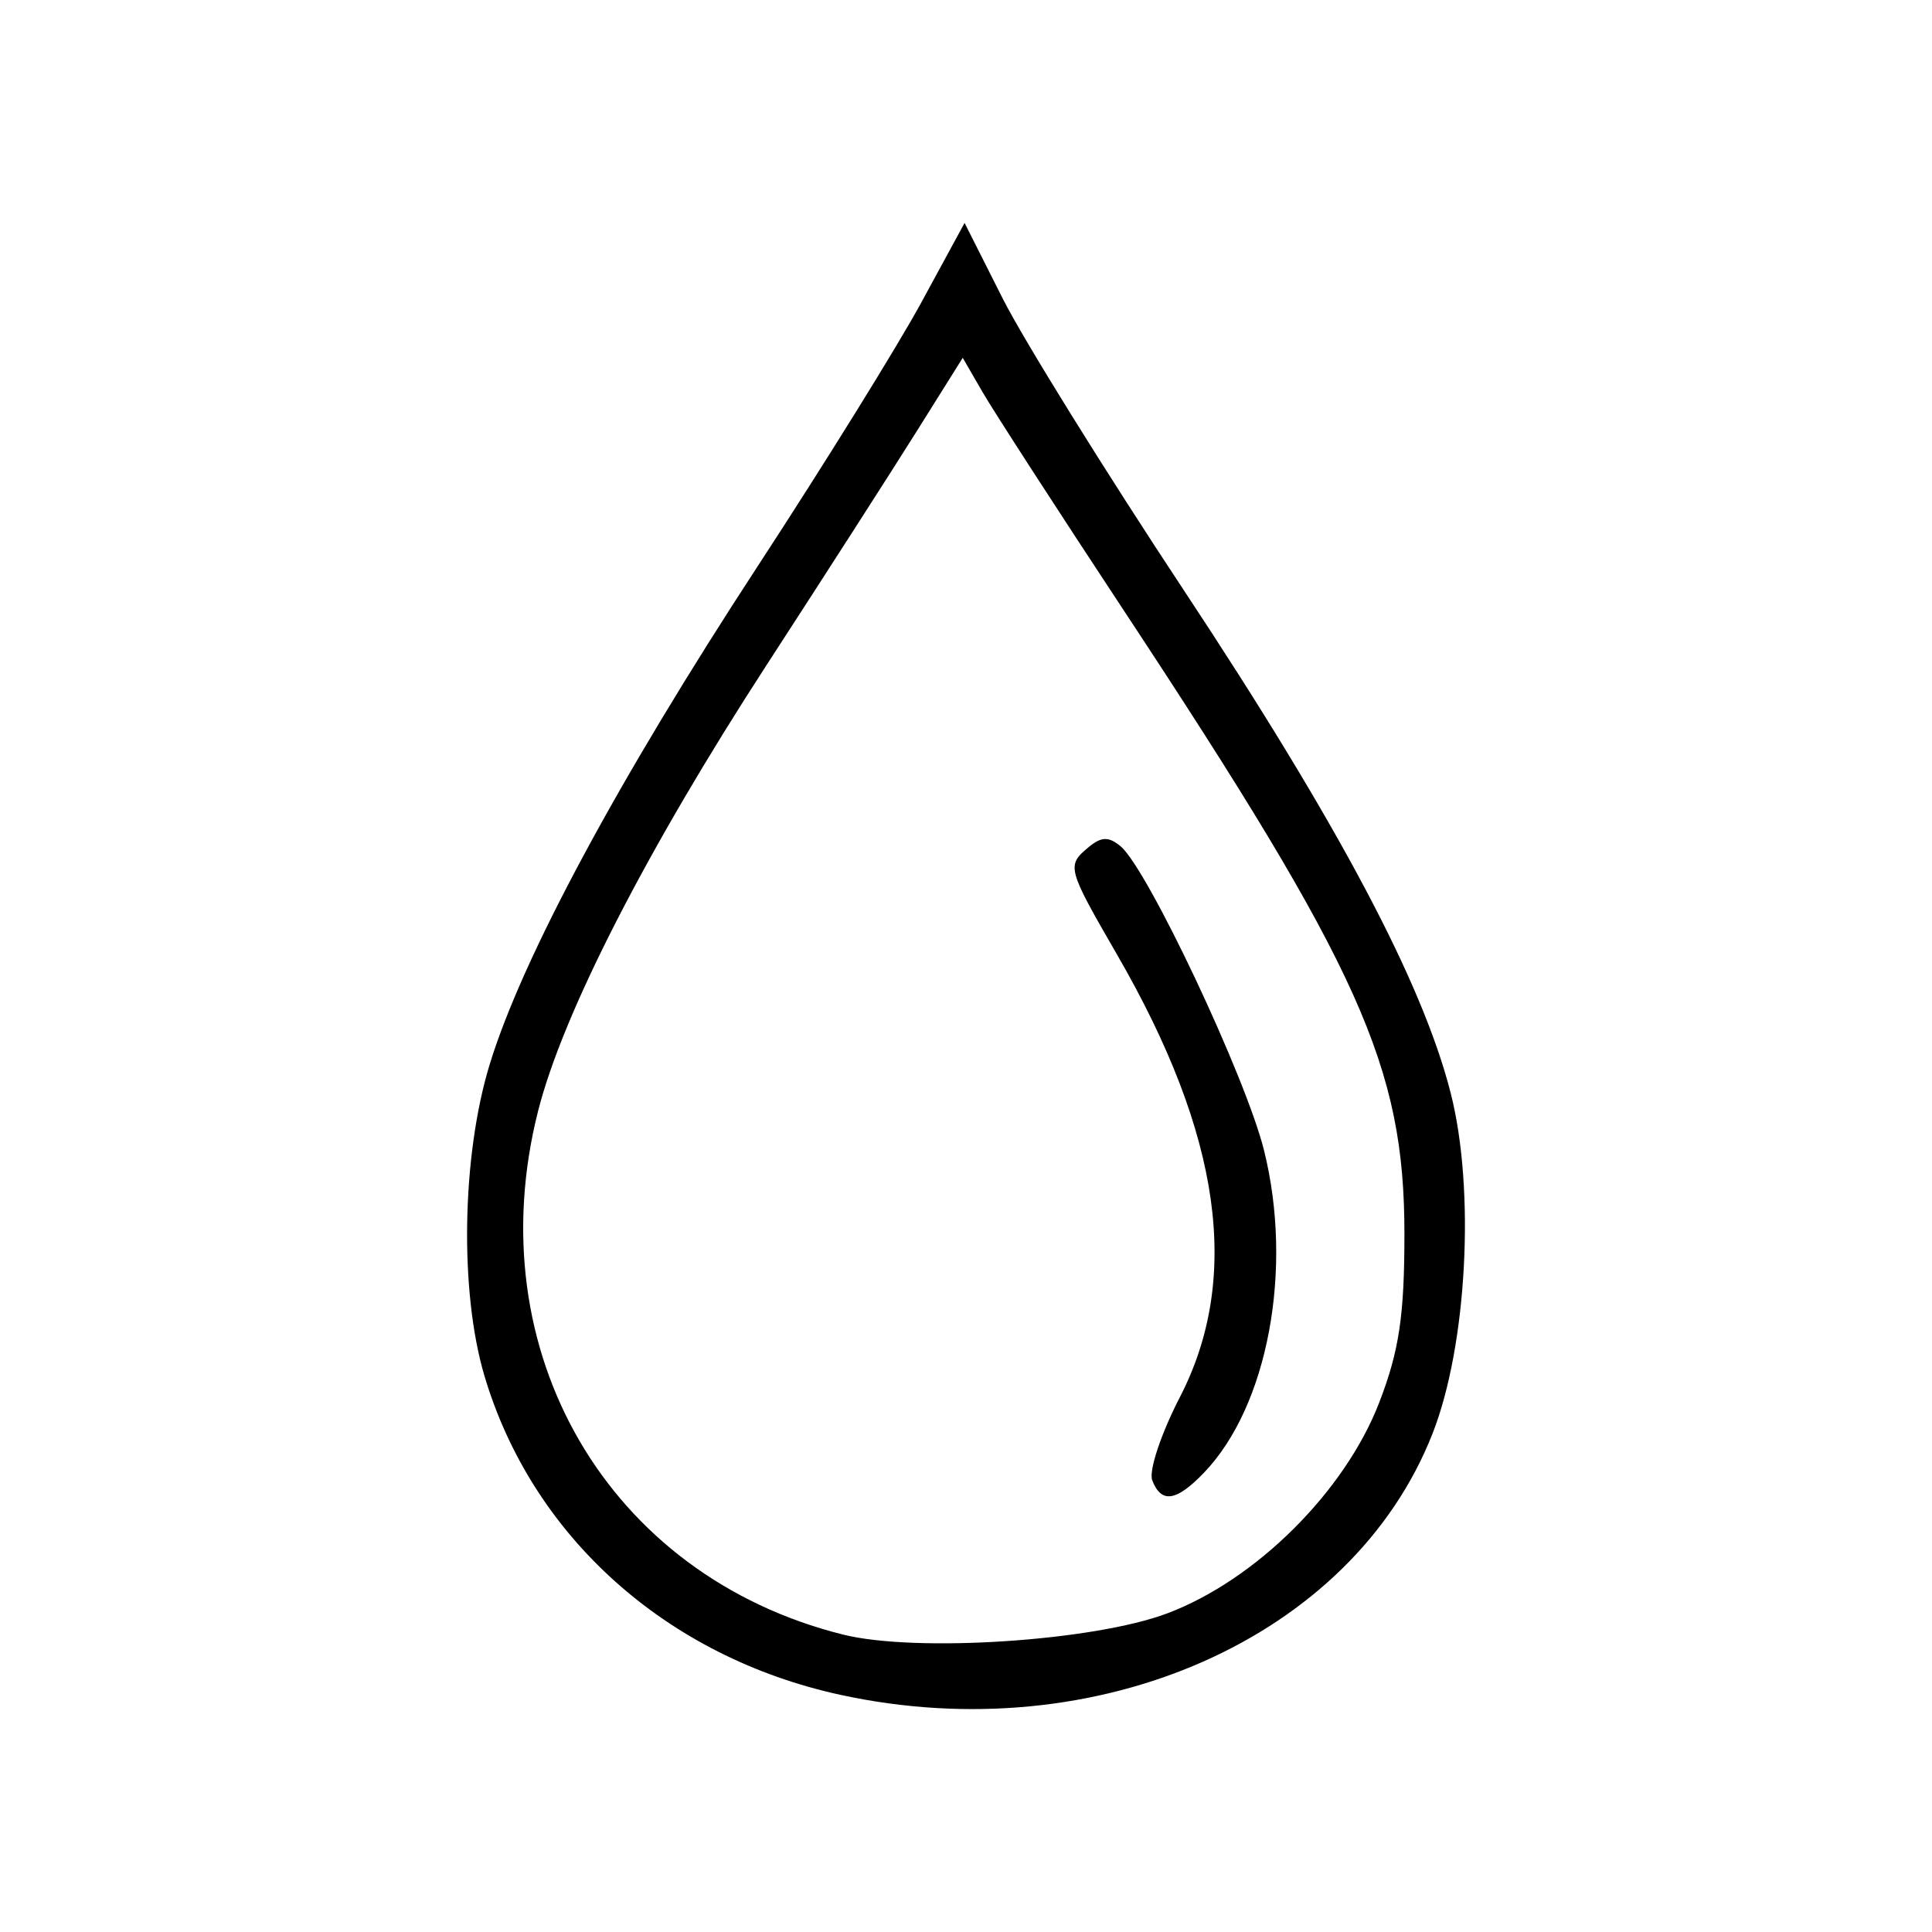 <?xml version="1.0" encoding="UTF-8" standalone="no"?>
<!-- Created with Inkscape (http://www.inkscape.org/) -->

<svg
   width="182mm"
   height="182mm"
   viewBox="0 0 182 182"
   version="1.1"
   id="svg1"
   inkscape:version="1.3.2 (091e20e, 2023-11-25, custom)"
   sodipodi:docname="icon-6.svg"
   xmlns:inkscape="http://www.inkscape.org/namespaces/inkscape"
   xmlns:sodipodi="http://sodipodi.sourceforge.net/DTD/sodipodi-0.dtd"
   xmlns="http://www.w3.org/2000/svg"
   xmlns:svg="http://www.w3.org/2000/svg">
  <sodipodi:namedview
     id="namedview1"
     pagecolor="#ffffff"
     bordercolor="#000000"
     borderopacity="0.25"
     inkscape:showpageshadow="2"
     inkscape:pageopacity="0.0"
     inkscape:pagecheckerboard="0"
     inkscape:deskcolor="#d1d1d1"
     inkscape:document-units="mm"
     inkscape:zoom="0.72426347"
     inkscape:cx="182.94448"
     inkscape:cy="370.72145"
     inkscape:window-width="1920"
     inkscape:window-height="1009"
     inkscape:window-x="1912"
     inkscape:window-y="-8"
     inkscape:window-maximized="1"
     inkscape:current-layer="layer1" />
  <defs
     id="defs1" />
  <g
     inkscape:label="Слой 1"
     inkscape:groupmode="layer"
     id="layer1"
     transform="translate(-56.624,-50.413)">
    <path
       id="path44"
       style="fill:#000000;stroke-width:1.022"
       d="m 147.49,71.413 -4.068,7.482 c -2.237,4.115 -9.193,15.325 -15.457,24.91 -13.13,20.094 -22.154,36.875 -25.215,46.889 -2.631,8.606 -2.846,21.39 -0.494,29.315 4.5,15.159 17.162,26.507 33.547,30.065 24.188,5.252 48.204,-5.348 55.77,-24.613 3.252,-8.281 4.036,-22.942 1.714,-32.067 C 190.634,142.963 182.708,128.031 168.132,105.997 160.731,94.809 153.059,82.451 151.082,78.534 Z m -0.174,12.708 1.874,3.24 c 1.031,1.783 7.027,11.053 13.325,20.599 22.275,33.764 26.411,42.956 26.41,58.706 -3e-4,7.669 -0.493,10.981 -2.356,15.825 -3.23,8.4 -11.604,16.744 -19.977,19.903 -6.944,2.62 -23.696,3.715 -30.562,1.998 -22.147,-5.538 -34.456,-26.68 -28.716,-49.32 2.33,-9.189 10.236,-24.621 21.523,-42.007 5.468,-8.423 11.862,-18.382 14.21,-22.13 z" />
    <path
       style="fill:#000000;stroke-width:1.022"
       d="m 165.167,189.86 c -0.338,-0.88 0.827,-4.39 2.59,-7.801 5.819,-11.261 3.919,-24.717 -5.888,-41.692 -4.738,-8.202 -4.793,-8.409 -2.672,-10.166 1.182,-0.979 1.868,-0.995 2.988,-0.067 2.532,2.097 11.802,21.749 13.516,28.653 2.778,11.187 0.364,24.106 -5.675,30.376 -2.602,2.701 -4.01,2.903 -4.858,0.698 z"
       id="path46" />
  </g>
</svg>
